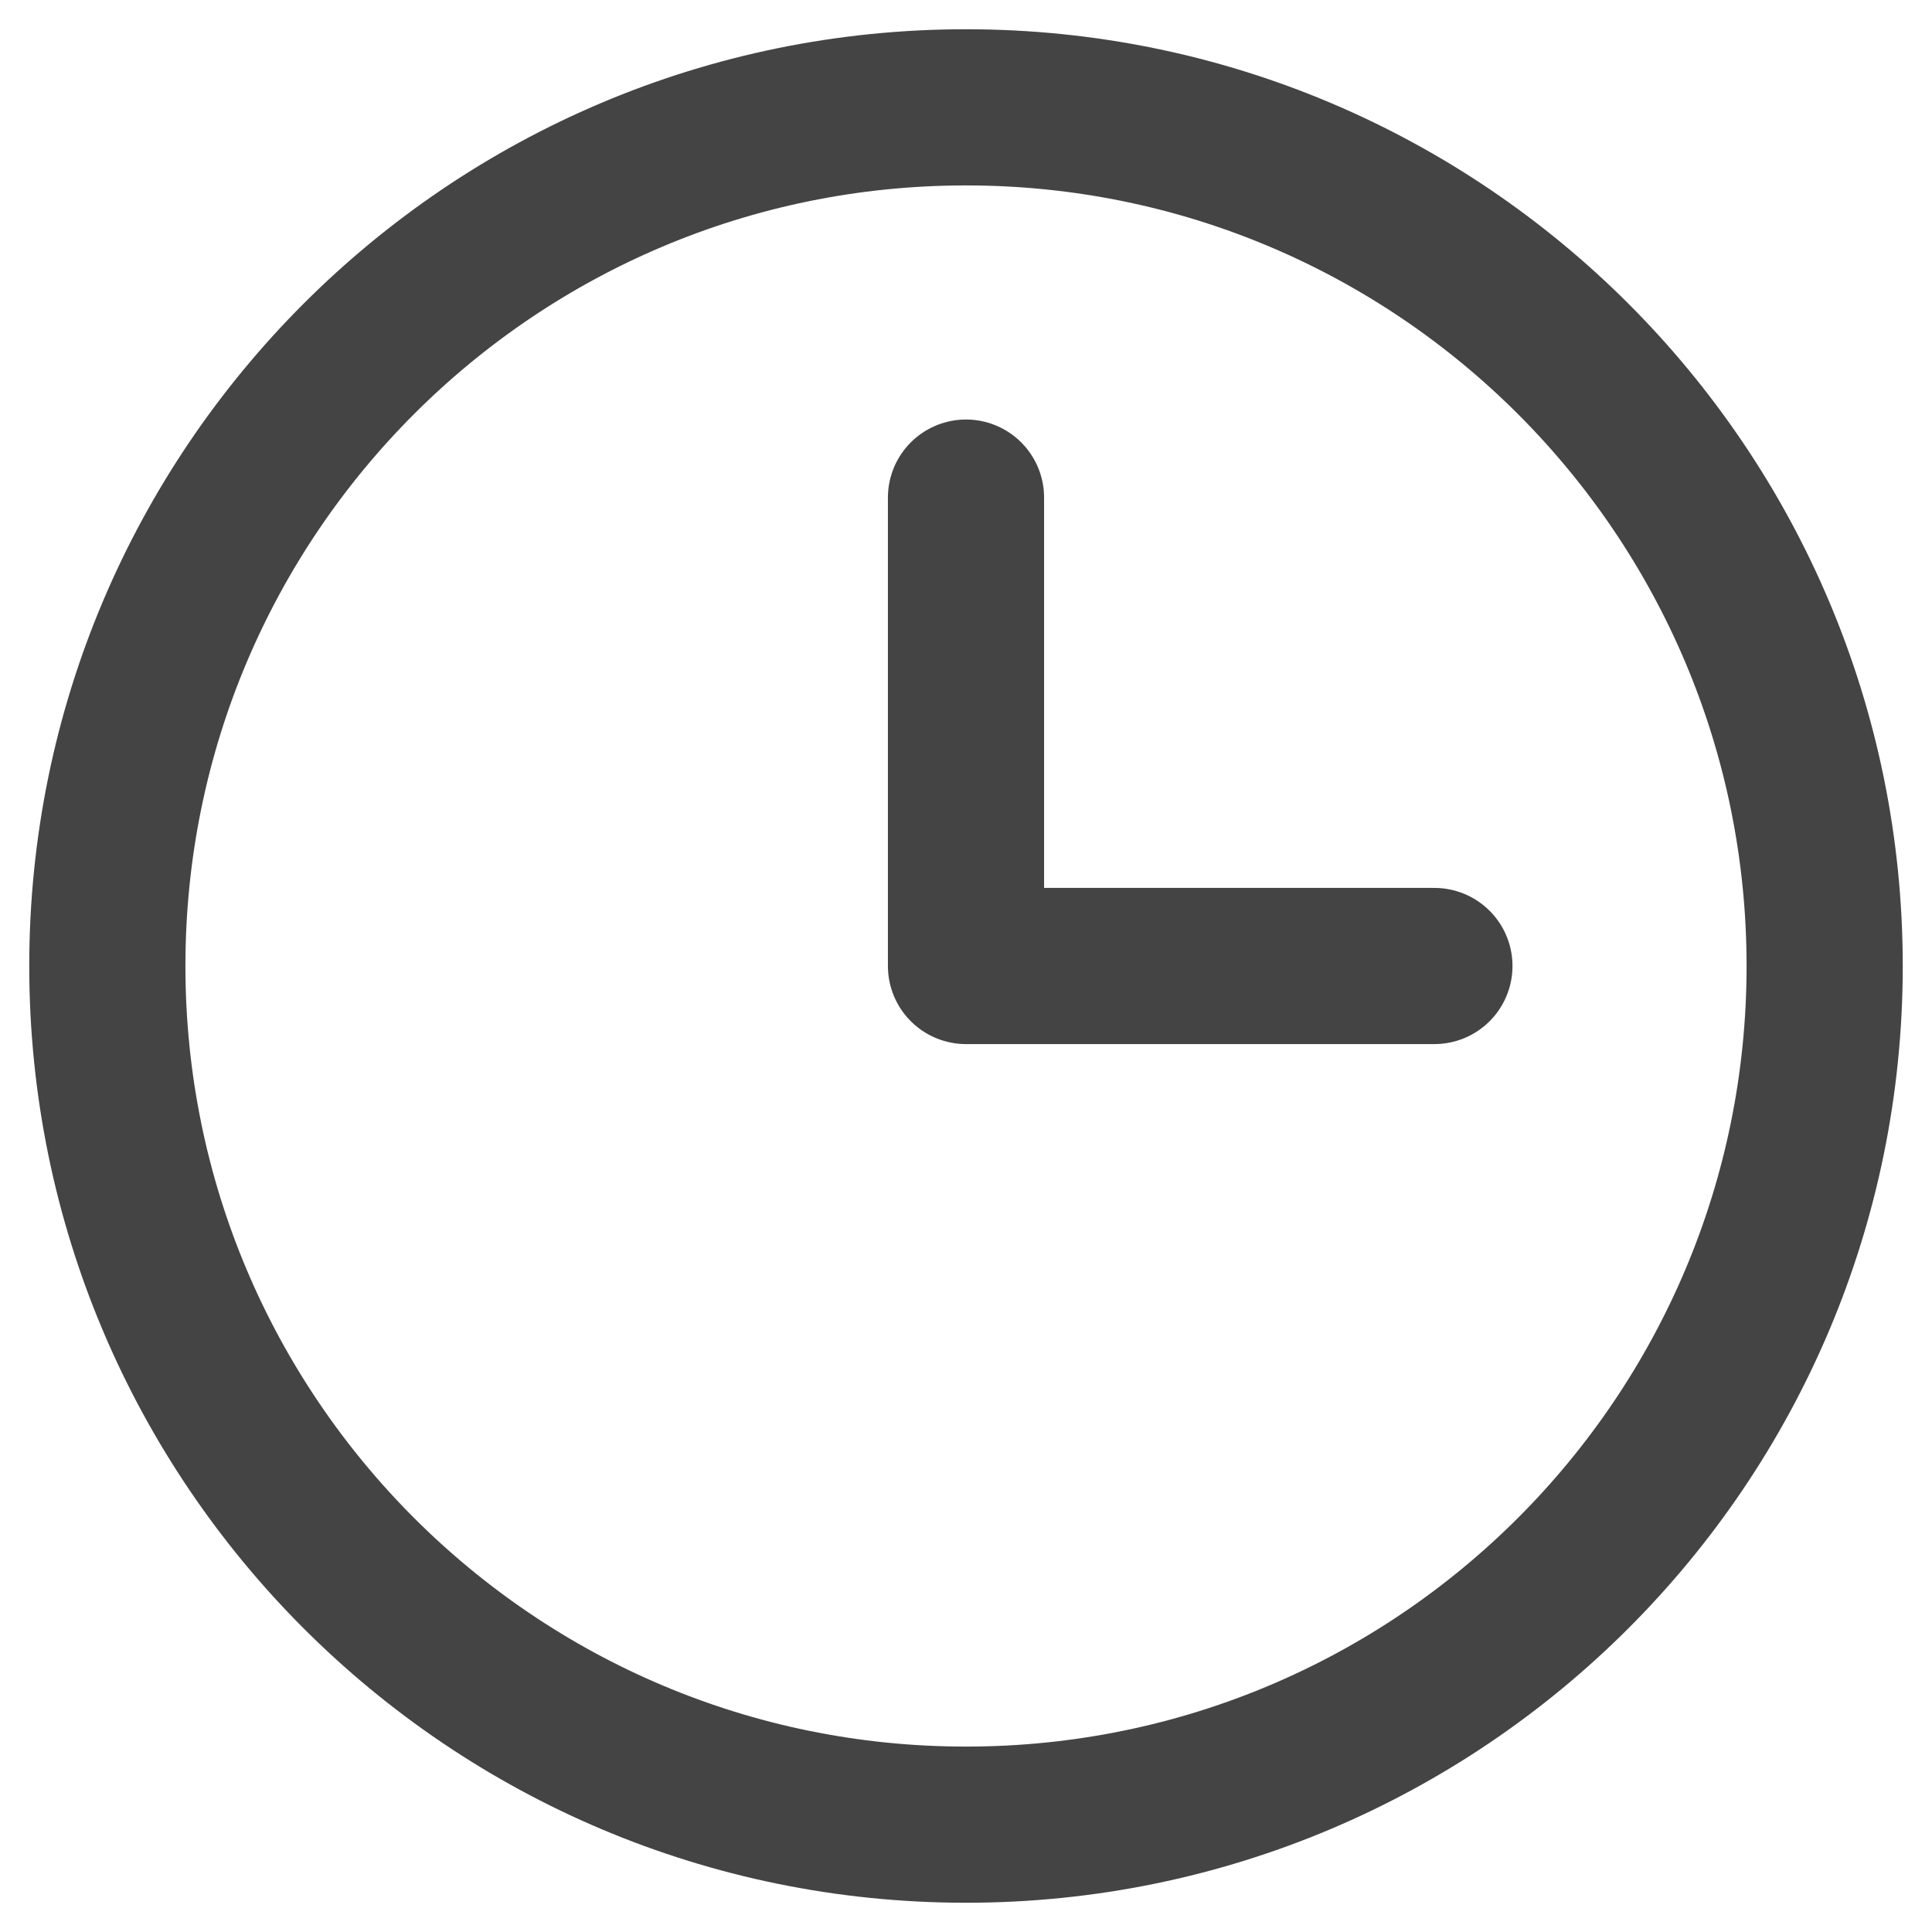 <?xml version="1.0" encoding="UTF-8"?>
<svg width="18px" height="18px" viewBox="0 0 18 18" version="1.1" xmlns="http://www.w3.org/2000/svg" xmlns:xlink="http://www.w3.org/1999/xlink">
    <!-- Generator: Sketch 46.1 (44463) - http://www.bohemiancoding.com/sketch -->
    <title>time</title>
    <desc>Created with Sketch.</desc>
    <defs></defs>
    <g id="Desktop" stroke="none" stroke-width="1" fill="none" fill-rule="evenodd" stroke-linecap="round" stroke-linejoin="round">
        <g id="Desktop-HD---Tokmanni-blogisivu" transform="translate(-1069, -751)" stroke="#444444" stroke-width="1.455">
            <g id="Publish-time" transform="translate(1070, 748)">
                <g id="time" transform="translate(0, 4)">
                    <path d="M8,0 C12.418,0 16,3.582 16,8 C16,12.418 12.418,16 8,16 C3.582,16 0,12.418 0,8 C0,3.582 3.582,0 8,0 L8,0 Z" id="Stroke-751"></path>
                    <polyline id="Stroke-752" points="8 3.636 8 8 12.364 8"></polyline>
                </g>
            </g>
        </g>
    </g>
</svg>